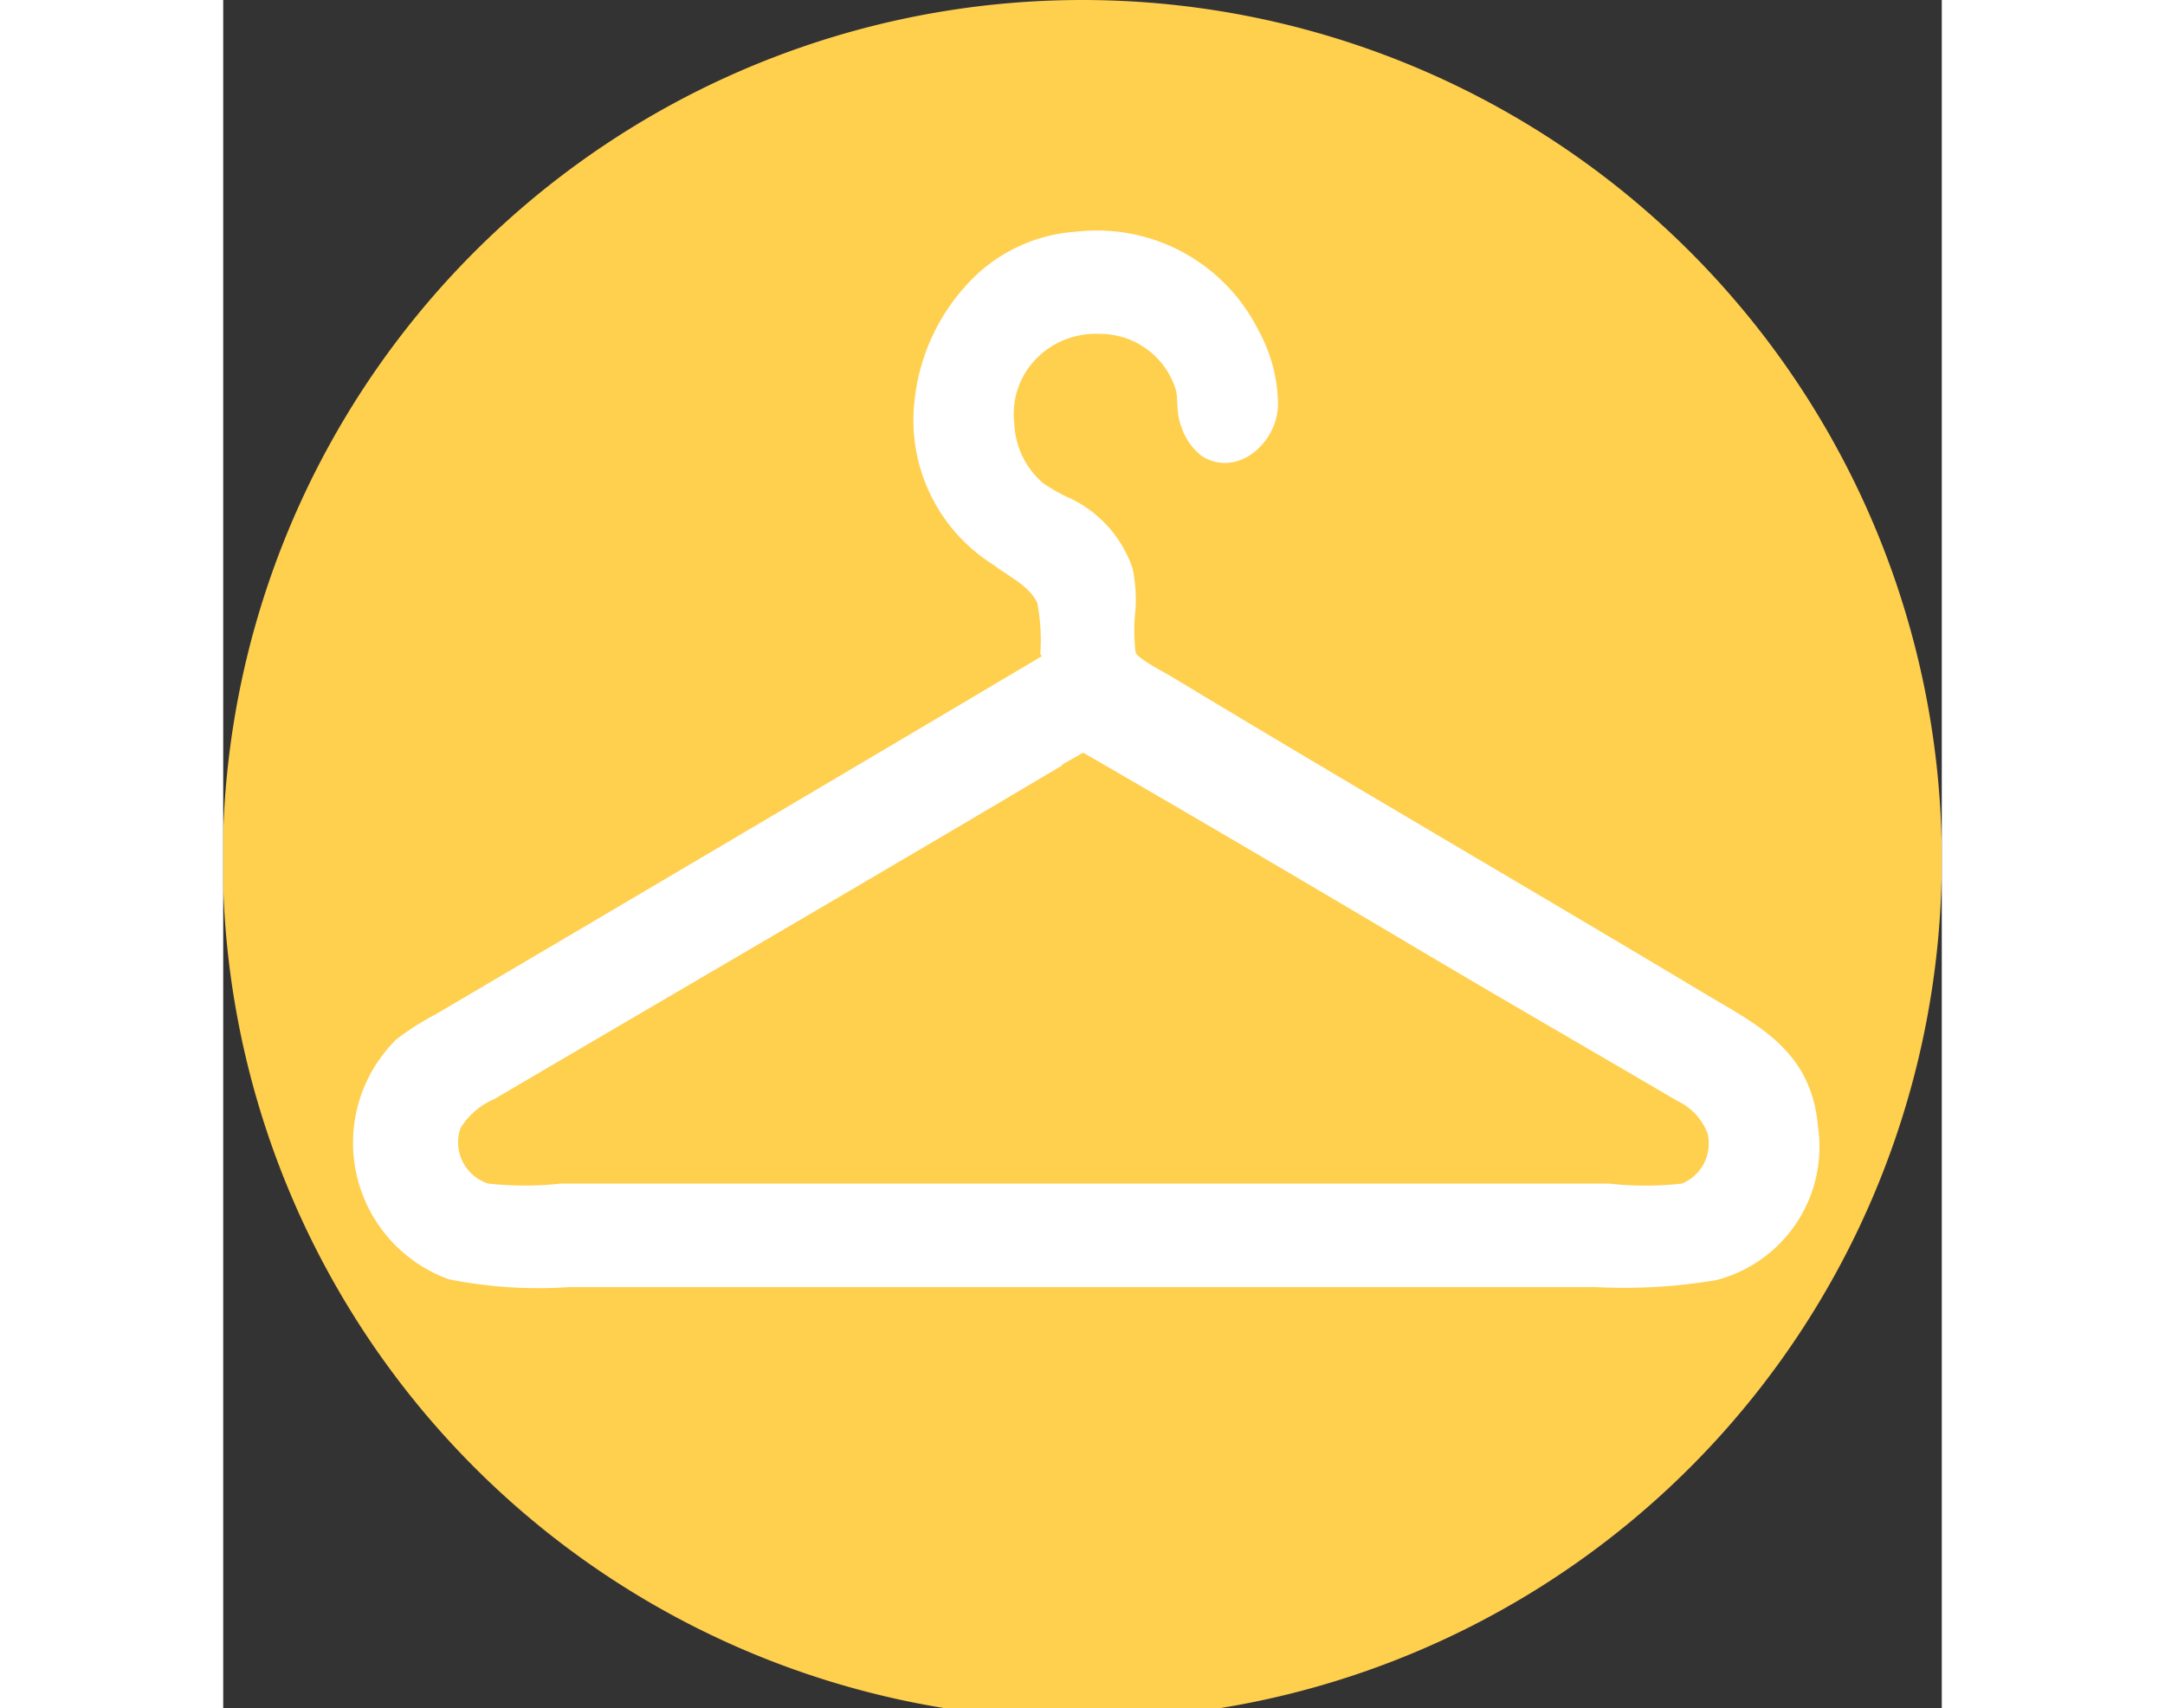 <svg width="50" xmlns="http://www.w3.org/2000/svg" xmlns:xlink="http://www.w3.org/1999/xlink" viewBox="0 0 39.69 39.44"><rect x="0" y="0" width="39.69" height="39.44" fill="#333333" stroke="none"/><defs><style>.cls-1{fill:none;}.cls-2{clip-path:url(#clip-path);}.cls-3{fill:#ffcf4e;}.cls-4{fill:#fff;fill-rule:evenodd;}</style><clipPath id="clip-path"><rect class="cls-1" width="39.69" height="39.44"/></clipPath></defs><g class="cls-2"><path class="cls-3" d="M39.69,19.84A19.85,19.85,0,1,1,19.84,0,19.85,19.85,0,0,1,39.69,19.84"/><path class="cls-4" d="M18.87,15.11a4.57,4.57,0,0,0-.07-1.19c-.19-.4-.68-.62-1-.87a3.94,3.94,0,0,1-1.83-3.83,4.66,4.66,0,0,1,1.17-2.61A3.74,3.74,0,0,1,19.7,5.35a4.17,4.17,0,0,1,4.21,2.28,3.61,3.61,0,0,1,.45,1.7c0,.88-.93,1.72-1.76,1.2a1.4,1.4,0,0,1-.47-.67C22,9.53,22.06,9.23,22,9a1.83,1.83,0,0,0-1.76-1.29,1.92,1.92,0,0,0-1.47.58,1.82,1.82,0,0,0-.5,1.49,1.91,1.91,0,0,0,.67,1.38,4,4,0,0,0,.65.36A2.79,2.79,0,0,1,21,13.12a3.53,3.53,0,0,1,.07.94,4.35,4.35,0,0,0,0,1c.05.16.74.5.89.6C26,18.1,30,20.42,34.06,22.85c1.26.77,2.61,1.32,2.77,3.16a3.18,3.18,0,0,1-2.35,3.55,12.84,12.84,0,0,1-2.8.16H8a10.52,10.52,0,0,1-2.79-.18A3.35,3.35,0,0,1,4,24a6.18,6.18,0,0,1,.91-.58q7-4.12,14-8.27m.49,2.51c-4.43,2.63-8.7,5.11-13.14,7.72a1.69,1.69,0,0,0-.78.67,1,1,0,0,0,.64,1.28,7.61,7.61,0,0,0,1.68,0H32a7.51,7.51,0,0,0,1.69,0,1,1,0,0,0,.59-1.16,1.37,1.37,0,0,0-.7-.75c-2.13-1.25-4.37-2.54-6.4-3.75-2.38-1.41-4.86-2.87-7.32-4.29l-.51.29"/></g></svg>
